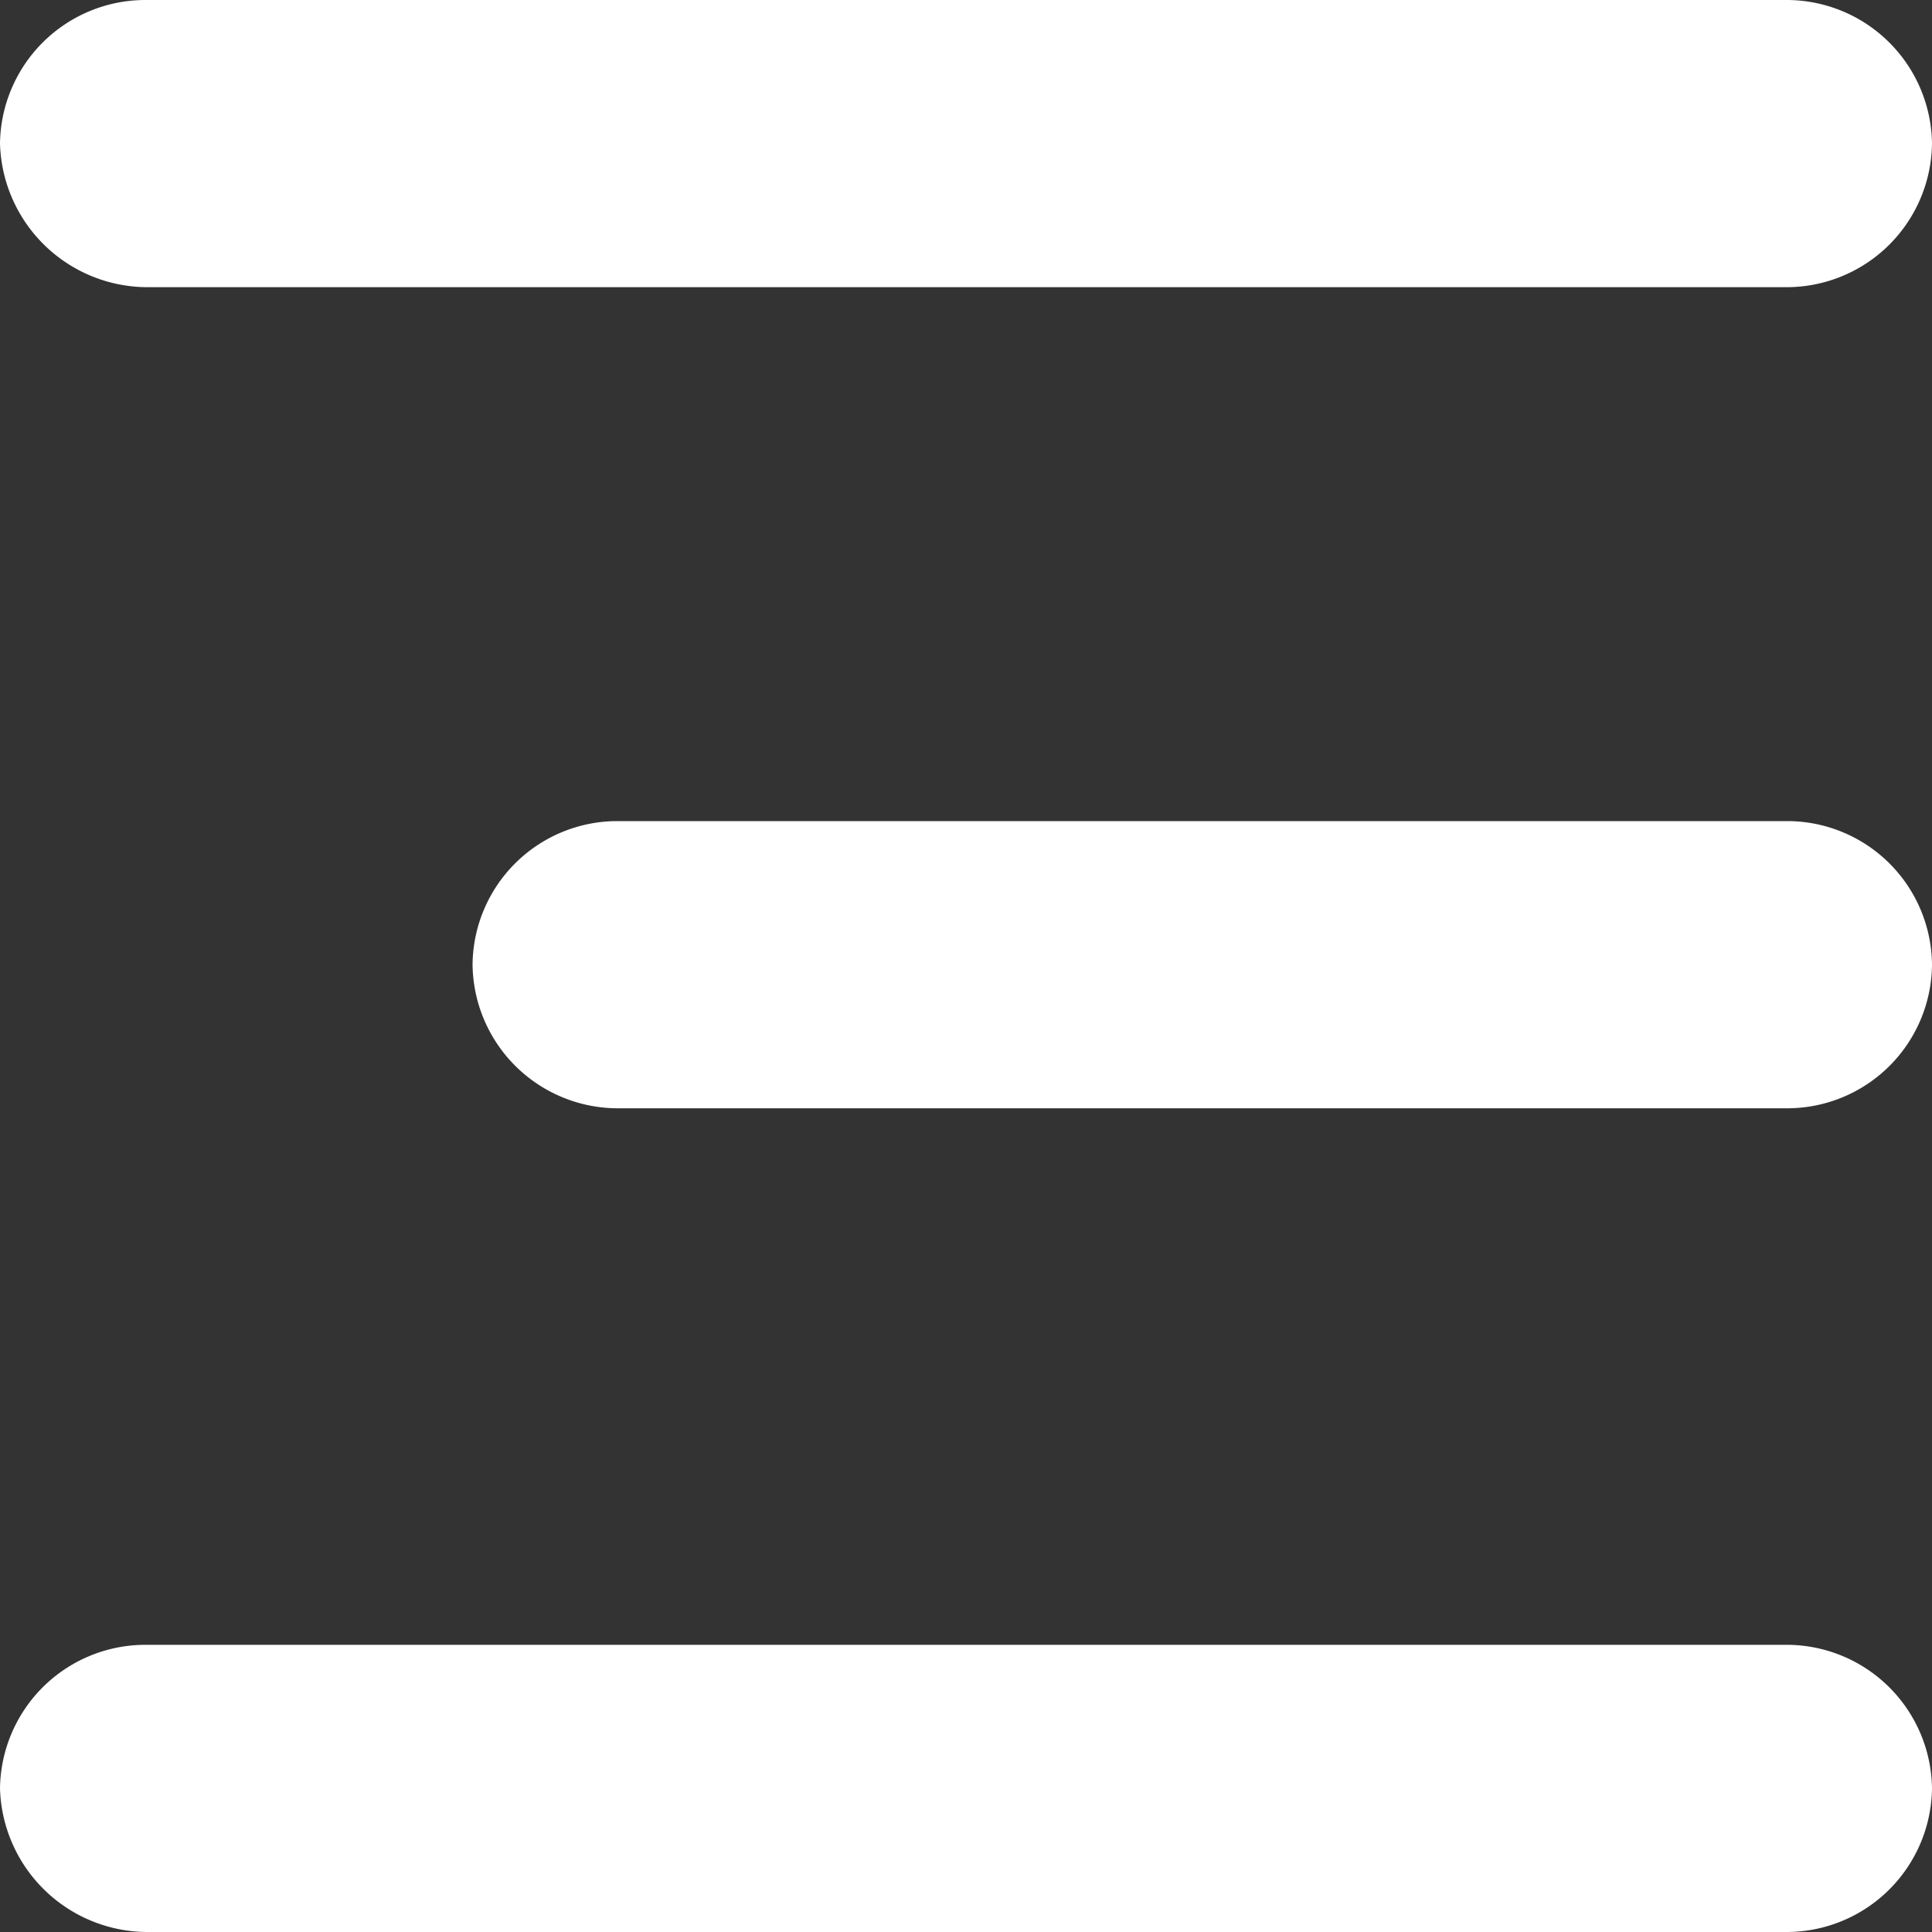 <svg xmlns="http://www.w3.org/2000/svg" width="74" height="74" viewBox="0 0 74 74"><rect x="0" y="0" width="74" height="74" fill="#333333" stroke="none"/><g id="noun-menu-1166840" transform="translate(87.5 87) rotate(180)"><path id="Path_1" data-name="Path 1" d="M63.8,44.5H19A5.549,5.549,0,0,0,13.5,50h0A5.549,5.549,0,0,0,19,55.5H63.9A5.549,5.549,0,0,0,69.4,50h0A5.569,5.569,0,0,0,63.8,44.5Z" transform="translate(0 0.05)" fill="#fff"></path><path id="Path_2" data-name="Path 2" d="M81.854,13H19.045A5.572,5.572,0,0,0,13.5,18.5h0A5.572,5.572,0,0,0,19.045,24h62.91A5.572,5.572,0,0,0,87.5,18.5h0A5.66,5.66,0,0,0,81.854,13Z" transform="translate(0)" fill="#fff"></path><path id="Path_3" data-name="Path 3" d="M81.854,75.9H19.045A5.572,5.572,0,0,0,13.5,81.4h0a5.572,5.572,0,0,0,5.545,5.5h62.91A5.572,5.572,0,0,0,87.5,81.4h0A5.66,5.66,0,0,0,81.854,75.9Z" transform="translate(0 0.1)" fill="#fff"></path></g></svg>